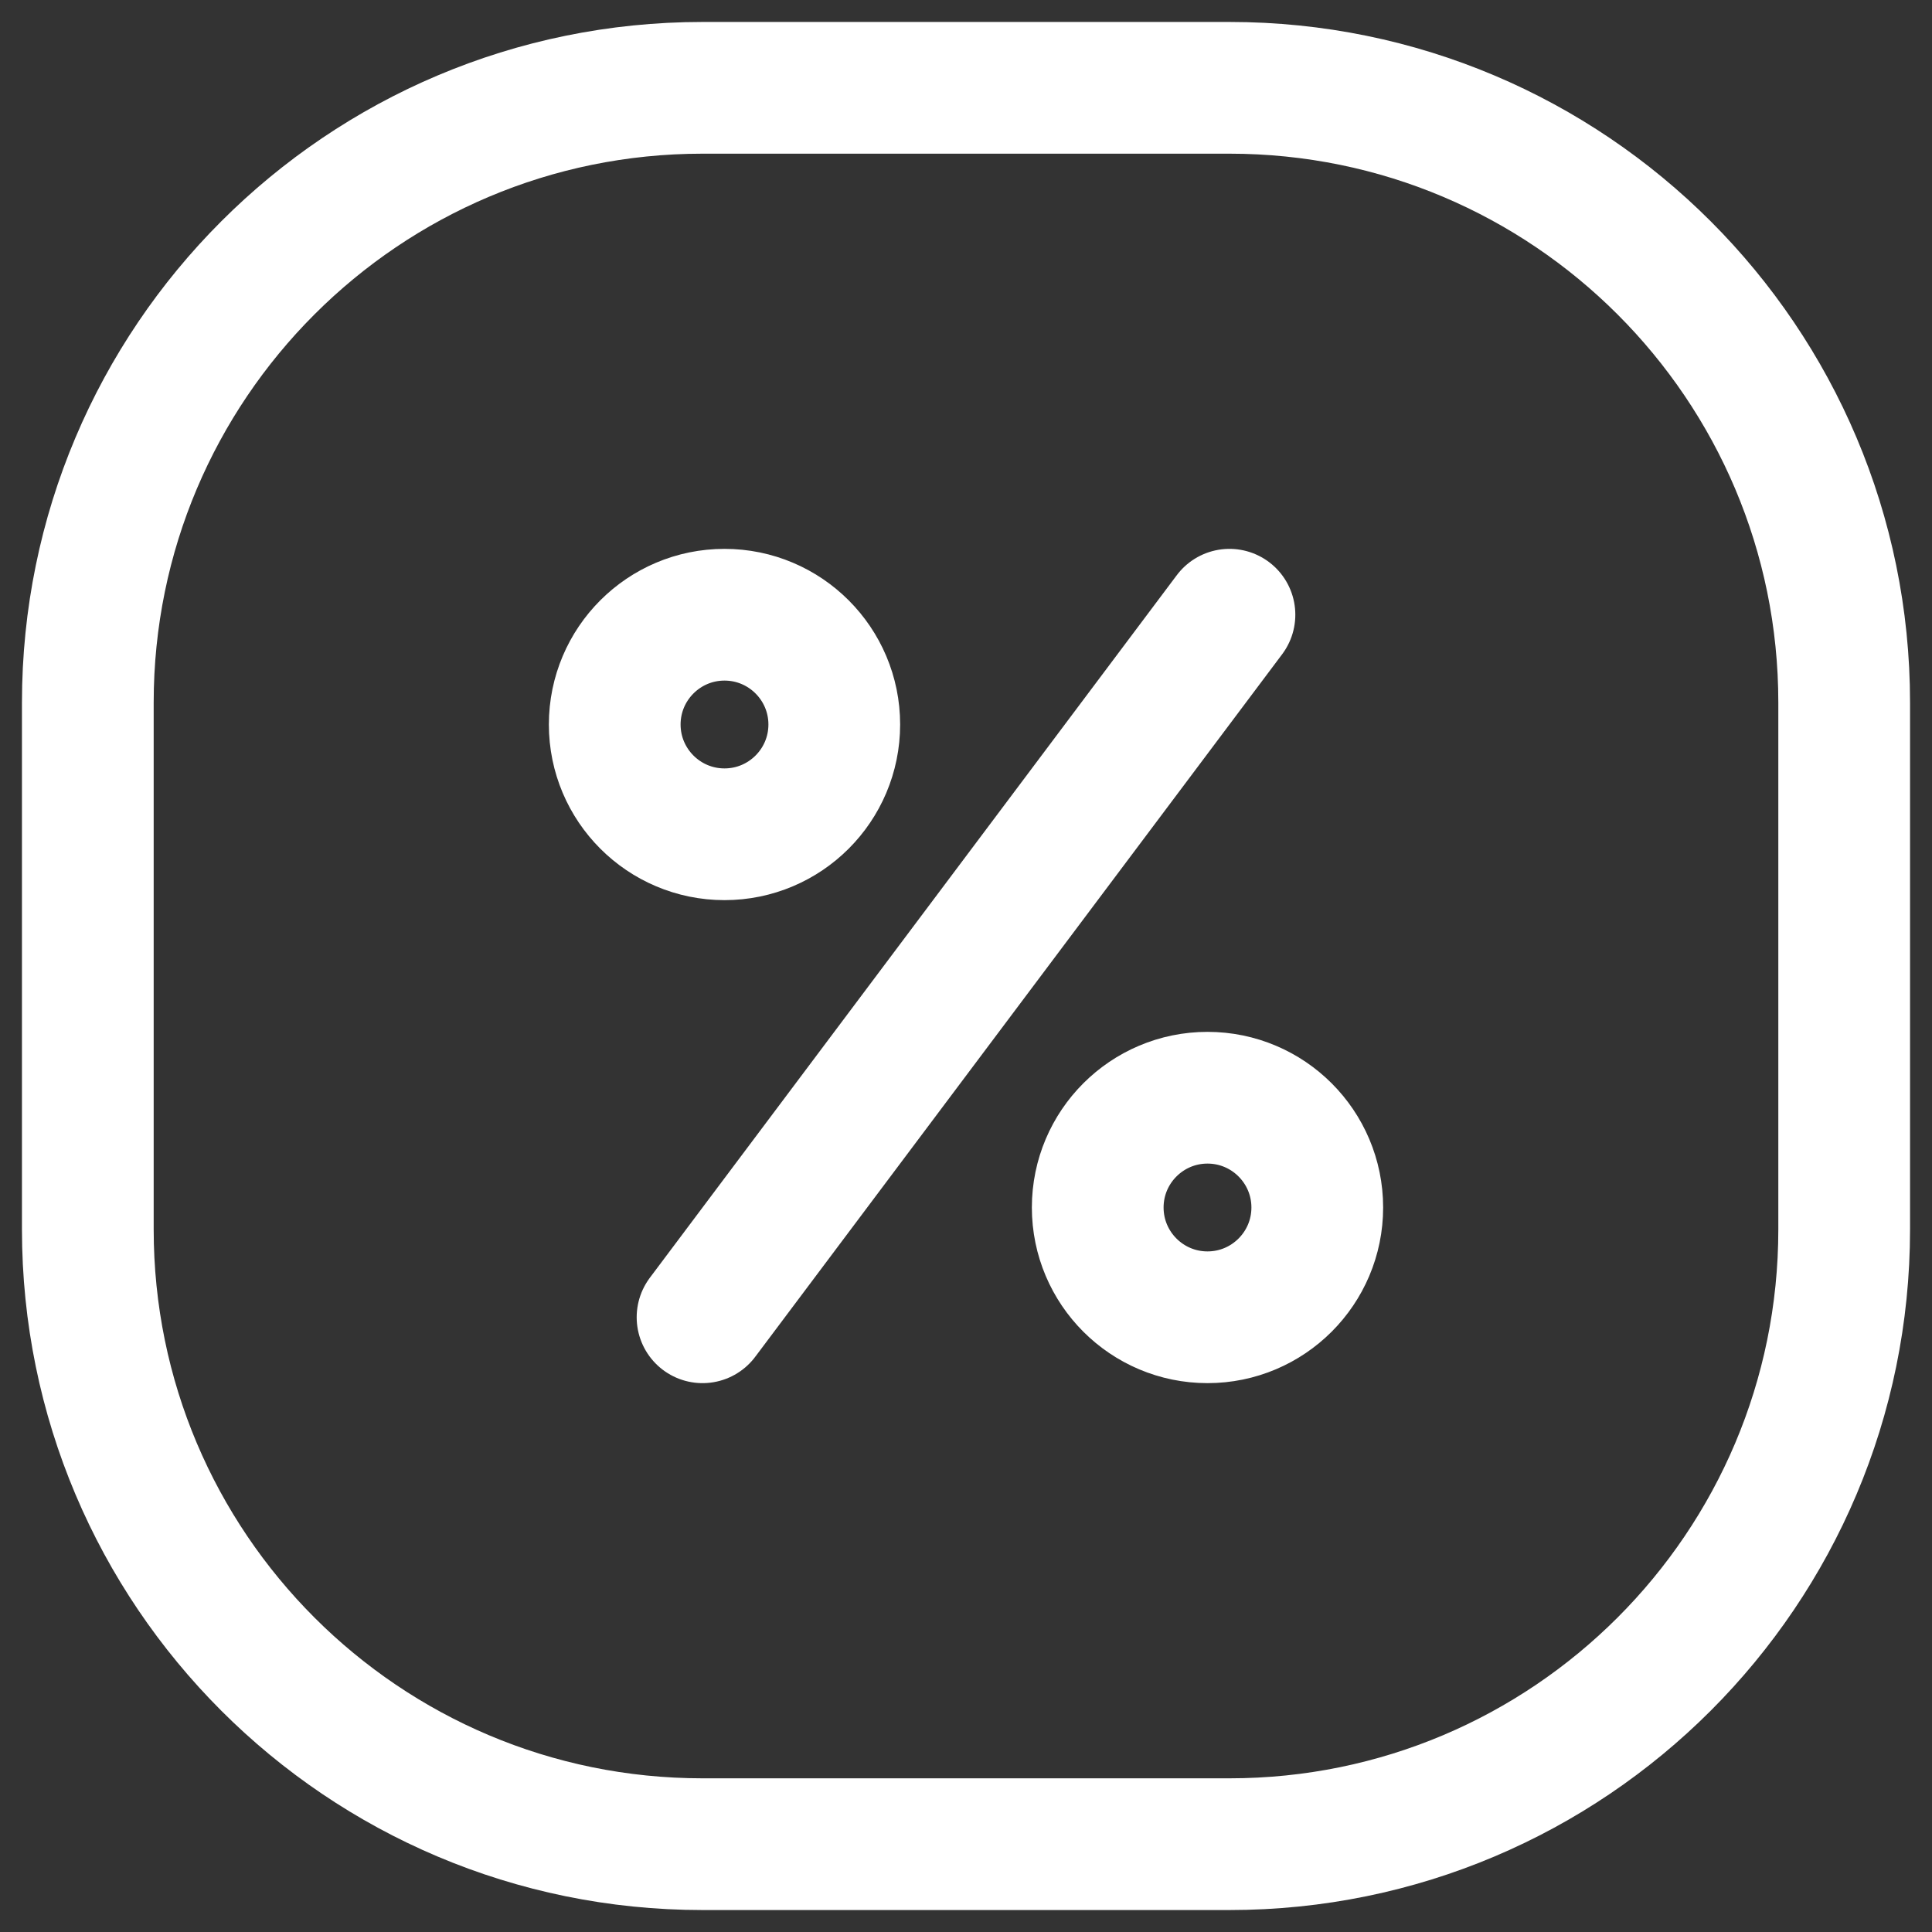 <?xml version="1.0" encoding="UTF-8"?> <svg xmlns="http://www.w3.org/2000/svg" width="22" height="22" viewBox="0 0 22 22" fill="none"><rect x="0" y="0" width="22" height="22" fill="#333333" stroke="none"/> <path d="M14 7L8 15M8 21H14C17.866 21 21 17.866 21 14V8C21 4.134 17.866 1 14 1H8C4.134 1 1 4.134 1 8V14C1 17.866 4.134 21 8 21ZM9.5 8.25C9.5 8.94 8.94 9.5 8.25 9.5C7.56 9.5 7 8.94 7 8.25C7 7.56 7.56 7 8.25 7C8.94 7 9.5 7.56 9.5 8.25ZM15 13.75C15 14.44 14.44 15 13.75 15C13.06 15 12.5 14.44 12.5 13.75C12.5 13.06 13.06 12.5 13.75 12.5C14.44 12.5 15 13.06 15 13.75Z" stroke="white" stroke-width="1.5" stroke-linecap="round" stroke-linejoin="round"></path> </svg> 